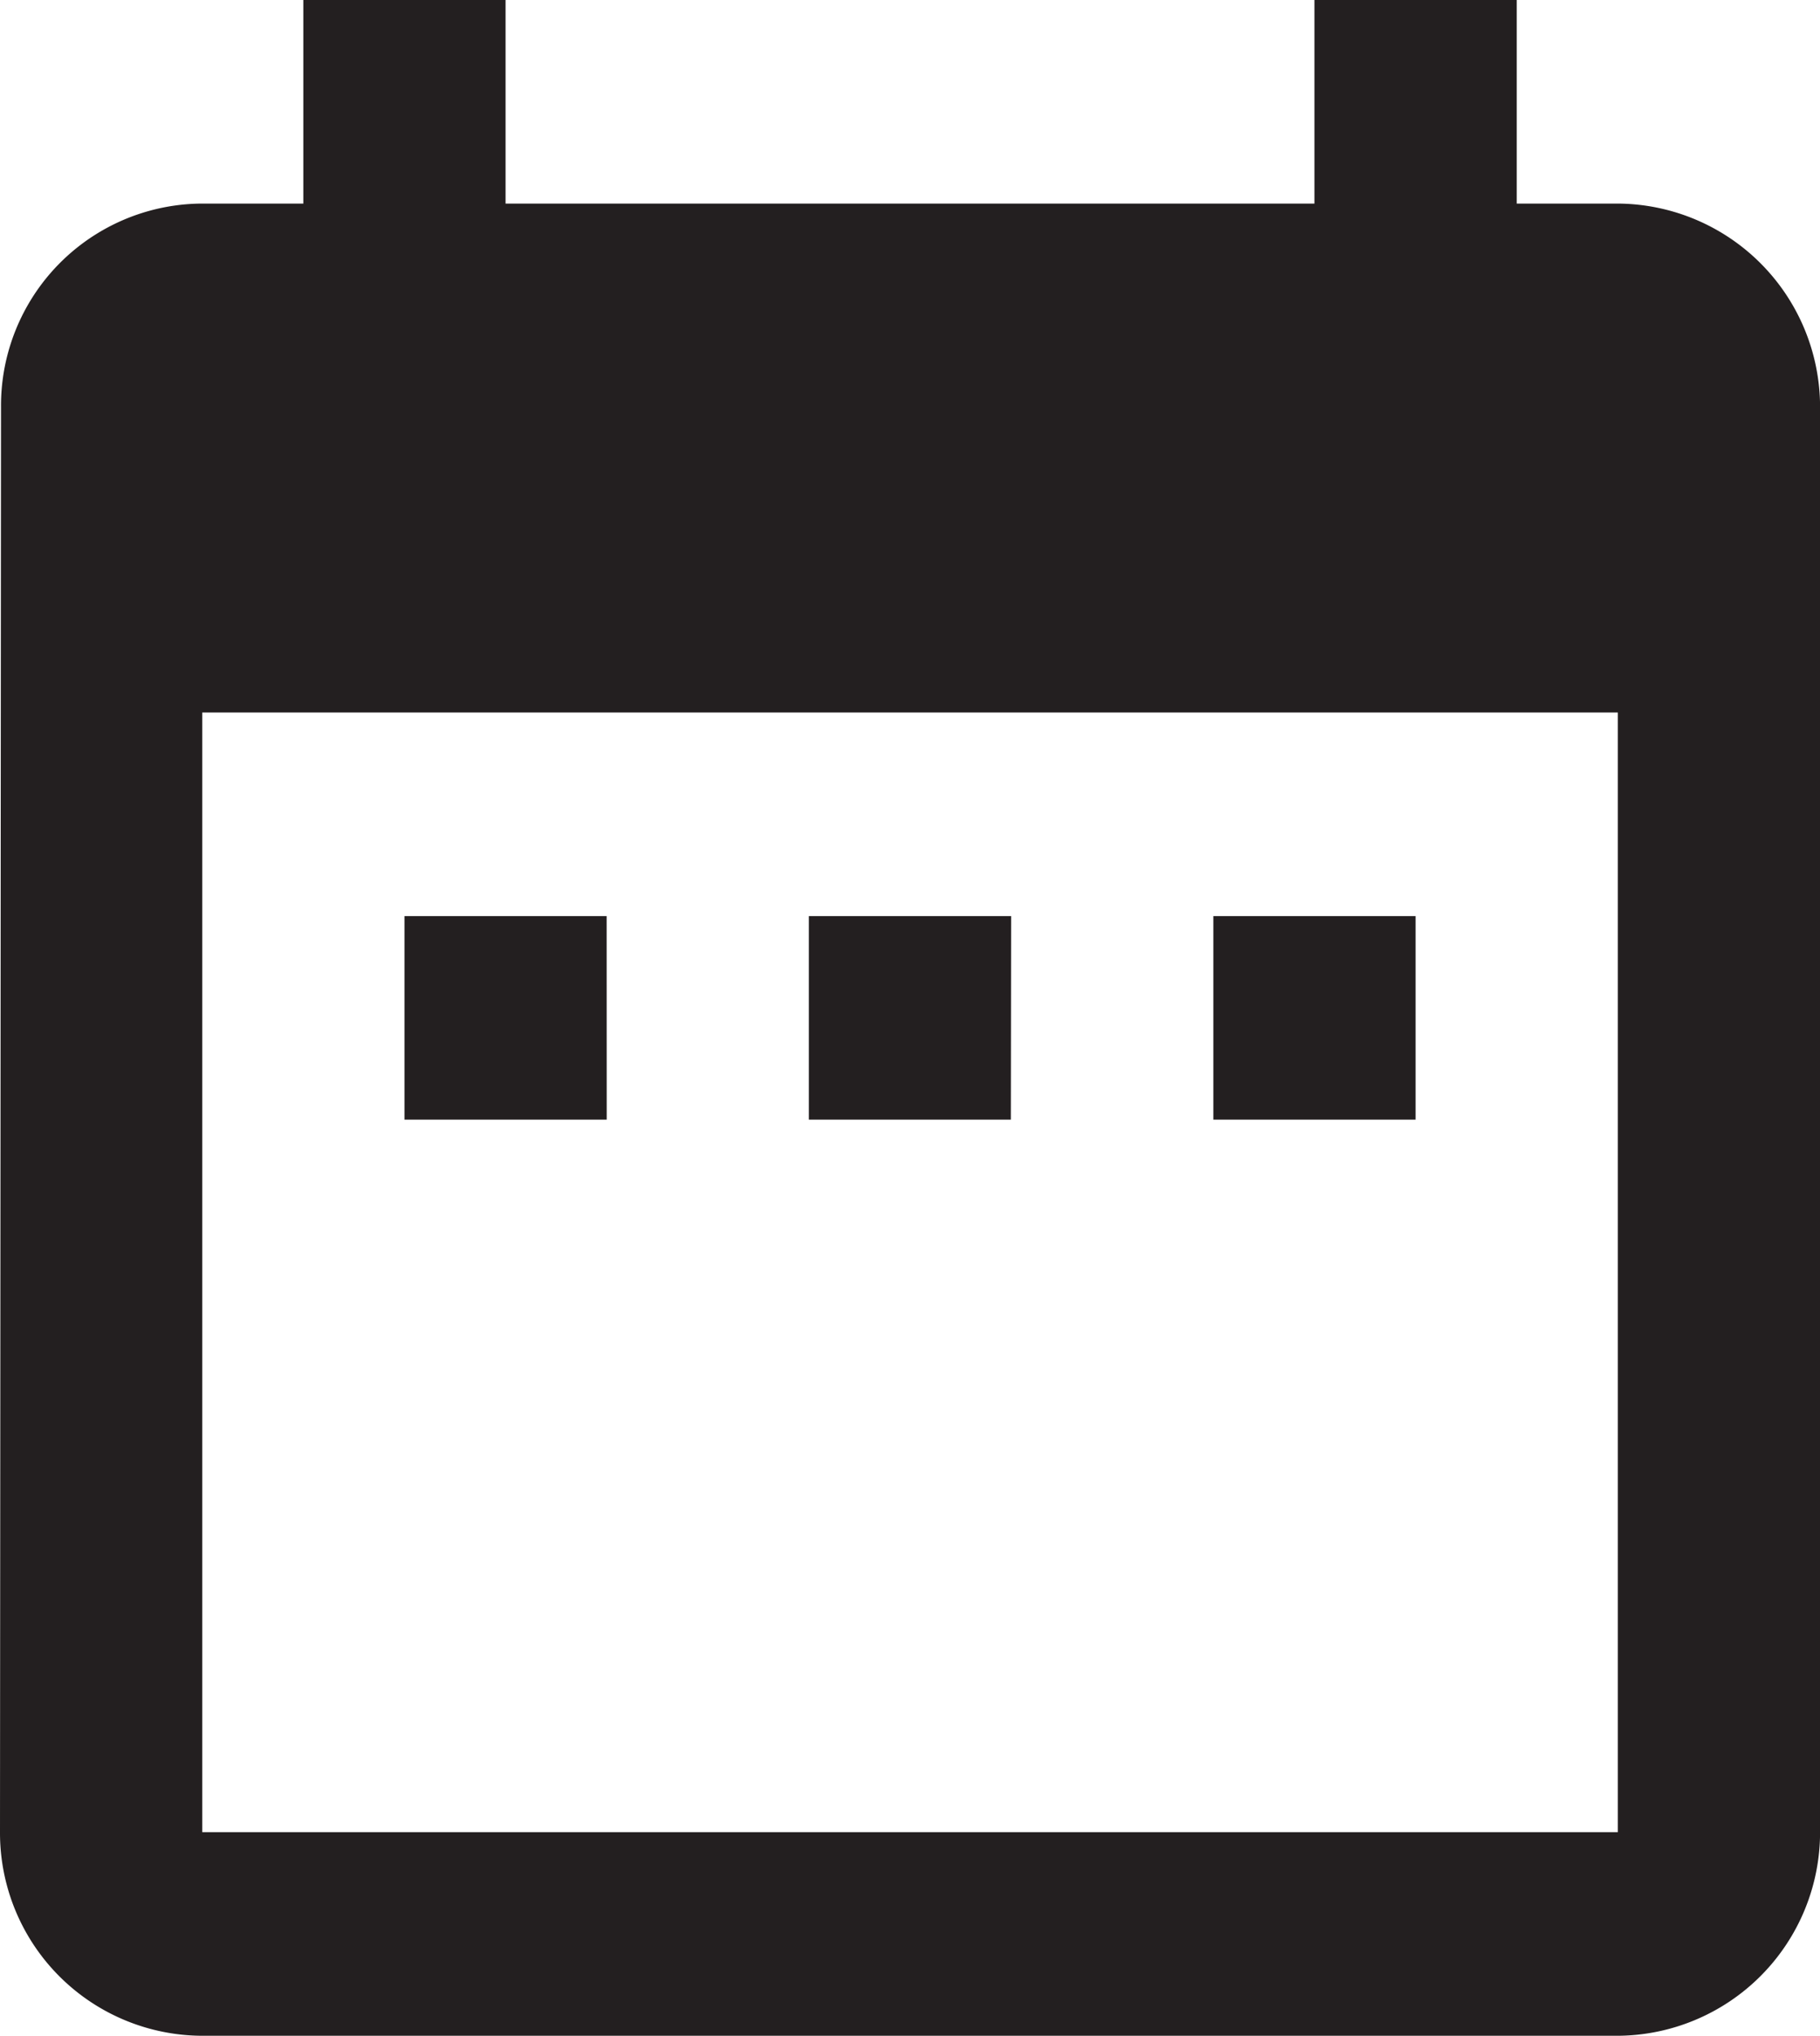 <svg
                  xmlns='http://www.w3.org/2000/svg'
                  width='26.827'
                  height='30'
                  viewBox='0 0 26.827 30'
                >
                  <path
                    id='Icon_material-date-range'
                    data-name='Icon material-date-range'
                    d='M13.442,16.5H10.462v3h2.981Zm5.962,0H16.423v3H19.4Zm5.962,0H22.385v3h2.981ZM28.347,6h-1.49V3H23.875V6H11.952V3H8.971V6H7.481A2.977,2.977,0,0,0,4.515,9L4.5,30a2.99,2.99,0,0,0,2.981,3H28.347a3,3,0,0,0,2.981-3V9A3,3,0,0,0,28.347,6Zm0,24H7.481V13.5H28.347Z'
                    transform='translate(-4.5 -3)'
                    fill='#231f20'
                  />
                </svg>